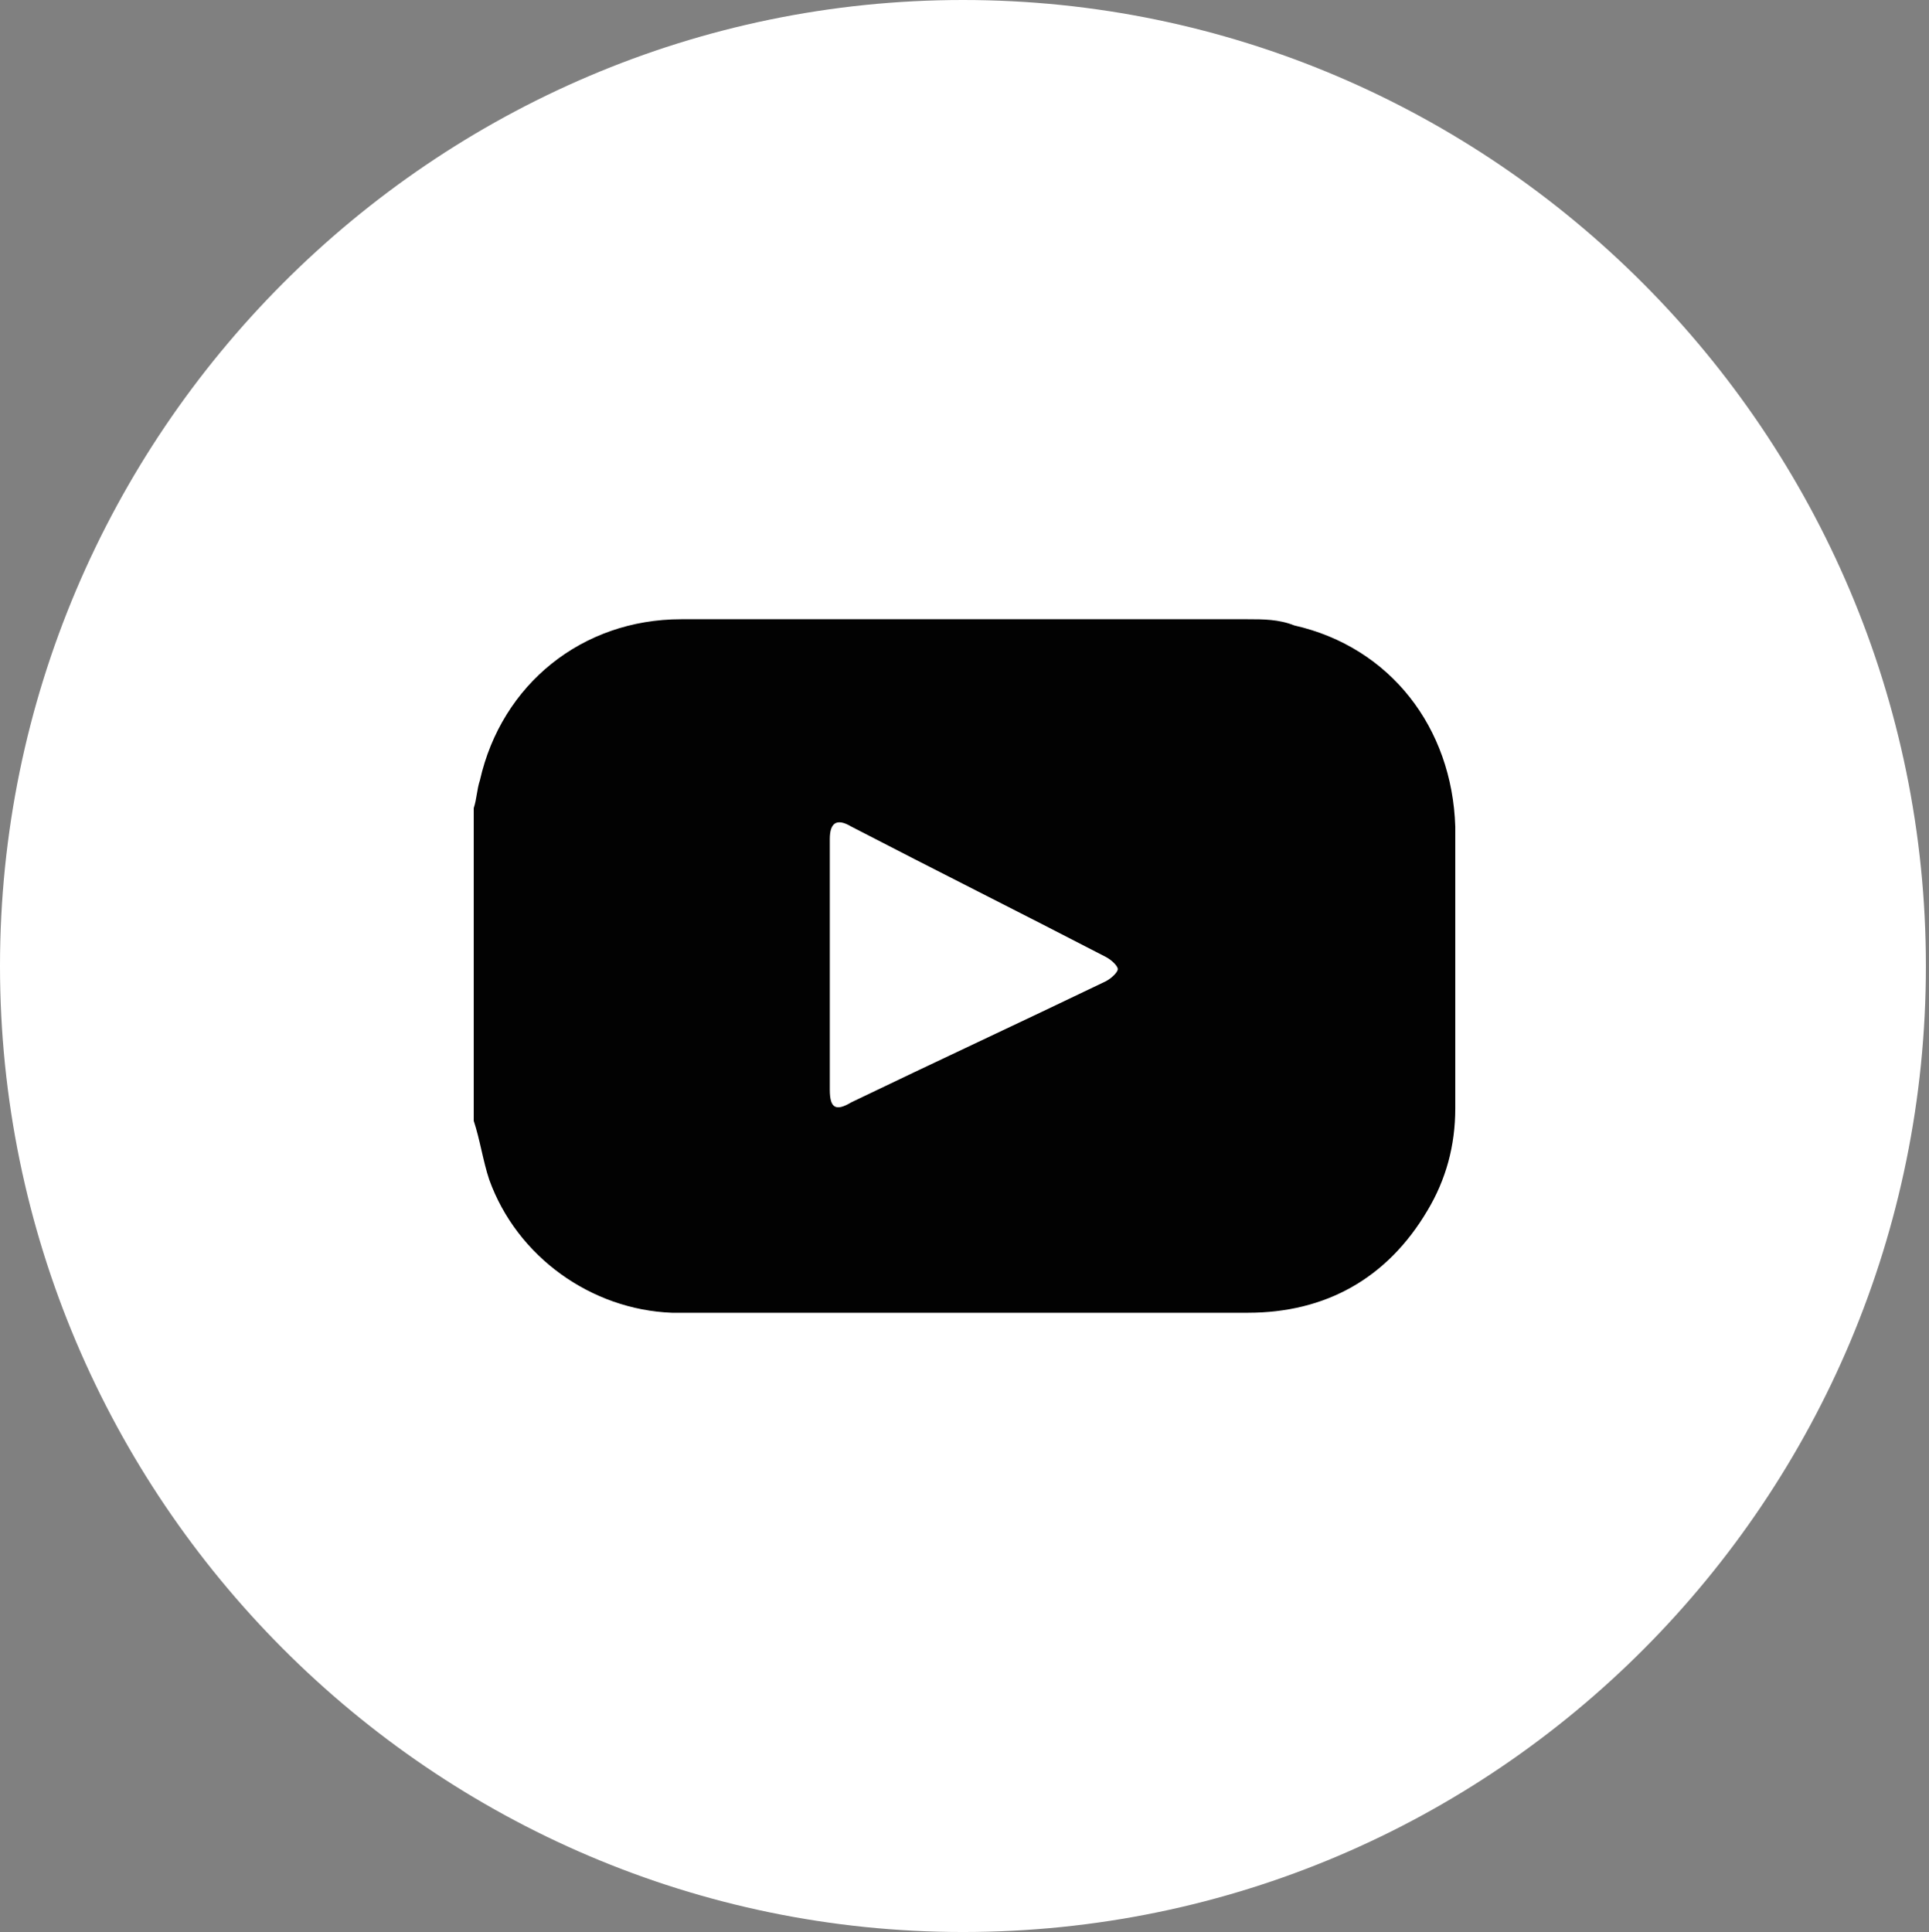 <?xml version="1.0" encoding="utf-8"?>
<!-- Generator: Adobe Illustrator 22.0.1, SVG Export Plug-In . SVG Version: 6.00 Build 0)  -->
<svg version="1.1" id="Capa_1" xmlns="http://www.w3.org/2000/svg" xmlns:xlink="http://www.w3.org/1999/xlink" x="0px" y="0px"
	 viewBox="0 0 62.3 62.4" style="enable-background:new 0 0 62.3 62.4;" xml:space="preserve">
<rect x="0" y="0" width="62.3" height="62.4" fill="#808080" stroke="none"/>
<style type="text/css">
	.st0{fill:#FFFFFF;}
	.st1{fill:#020202;}
</style>
<g>
	<g>
		<g>
			<g>
				<path class="st0" d="M31.1,62.4C14,62.4,0,48.4,0,31.2S14,0,31.1,0s31.1,14,31.1,31.2S48.3,62.4,31.1,62.4z"/>
			</g>
		</g>
	</g>
	<g id="IwCx6q_3_">
		<g>
			<path class="st1" d="M15.3,36.2c0-3.4,0-6.7,0-10.1c0.1-0.3,0.1-0.6,0.2-0.9c0.7-3.1,3.3-5.2,6.5-5.2c6.1,0,12.2,0,18.3,0
				c0.5,0,1,0,1.5,0.2c3.1,0.7,5.1,3.3,5.2,6.5c0,3,0,6.1,0,9.1c0,1.2-0.3,2.3-0.9,3.3c-1.3,2.2-3.3,3.3-5.8,3.3
				c-6.1,0-12.1,0-18.2,0c-0.1,0-0.3,0-0.4,0c-2.6-0.1-5-1.8-5.9-4.3C15.6,37.5,15.5,36.8,15.3,36.2z M26.8,31.2c0,1.3,0,2.7,0,4
				c0,0.6,0.2,0.7,0.7,0.4c2.7-1.3,5.5-2.6,8.2-3.9c0.2-0.1,0.4-0.3,0.4-0.4c0-0.1-0.2-0.3-0.4-0.4c-2.7-1.4-5.5-2.8-8.2-4.2
				c-0.5-0.3-0.7-0.1-0.7,0.4C26.8,28.5,26.8,29.8,26.8,31.2z"/>
		</g>
	</g>
</g>
</svg>
